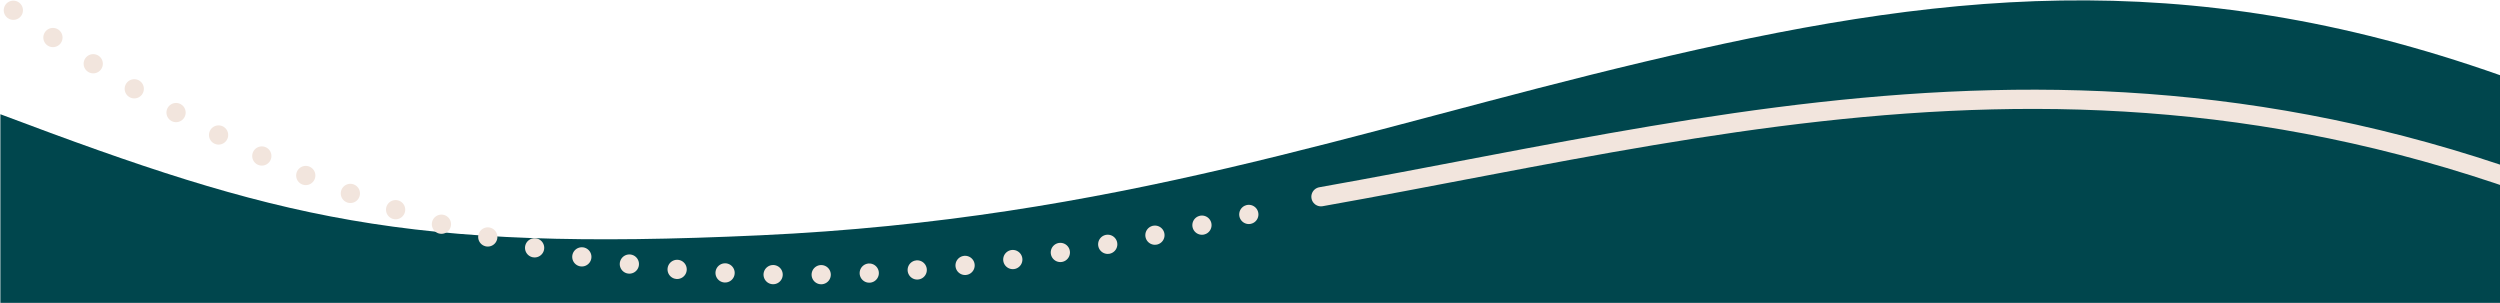 <?xml version="1.0" encoding="UTF-8"?>
<svg id="Layer_1" data-name="Layer 1" xmlns="http://www.w3.org/2000/svg" xmlns:xlink="http://www.w3.org/1999/xlink" version="1.1" viewBox="0 0 2600 315">
  <defs>
    <style>
      .cls-1, .cls-2, .cls-3, .cls-4 {
        fill: none;
      }

      .cls-1, .cls-3, .cls-4 {
        stroke-linecap: round;
        stroke-miterlimit: 10;
        stroke-width: 20px;
      }

      .cls-1, .cls-4 {
        stroke: #f2e5dd;
      }

      .cls-5 {
        clip-path: url(#clippath);
      }

      .cls-2, .cls-6 {
        stroke-width: 0px;
      }

      .cls-3 {
        display: none;
        stroke: #ff9e00;
      }

      .cls-4 {
        stroke-dasharray: 0 0 0 0 0 0 0 50 0 0 0 0;
      }

      .cls-6 {
        fill: #00464d;
      }
    </style>
    <clipPath id="clippath">
      <rect class="cls-2" width="2600" height="315"/>
    </clipPath>
  </defs>
  <line class="cls-3" x1="423.4" y1="-146.9" x2="423.4" y2="-146.9"/>
  <line class="cls-3" x1="499.1" y1="-478.7" x2="499.1" y2="-478.7"/>
  <g class="cls-5">
    <path class="cls-6" d="M2600.3,317.6H.4V118.8c288.6,108.9,420.8,143,790.4,125.9,369.6-17,618.1-108.9,919.1-180.4,300.9-71.5,558.4-103.2,890.4,14v239.3h0Z"/>
    <path class="cls-4" d="M-105.2-80.5C426.7,357.1,878.9,325.2,1323.7,217.1"/>
    <path class="cls-1" d="M1373.8,204.6c457.6-81.2,908.3-217.7,1486.2,90.1"/>
  </g>
</svg>